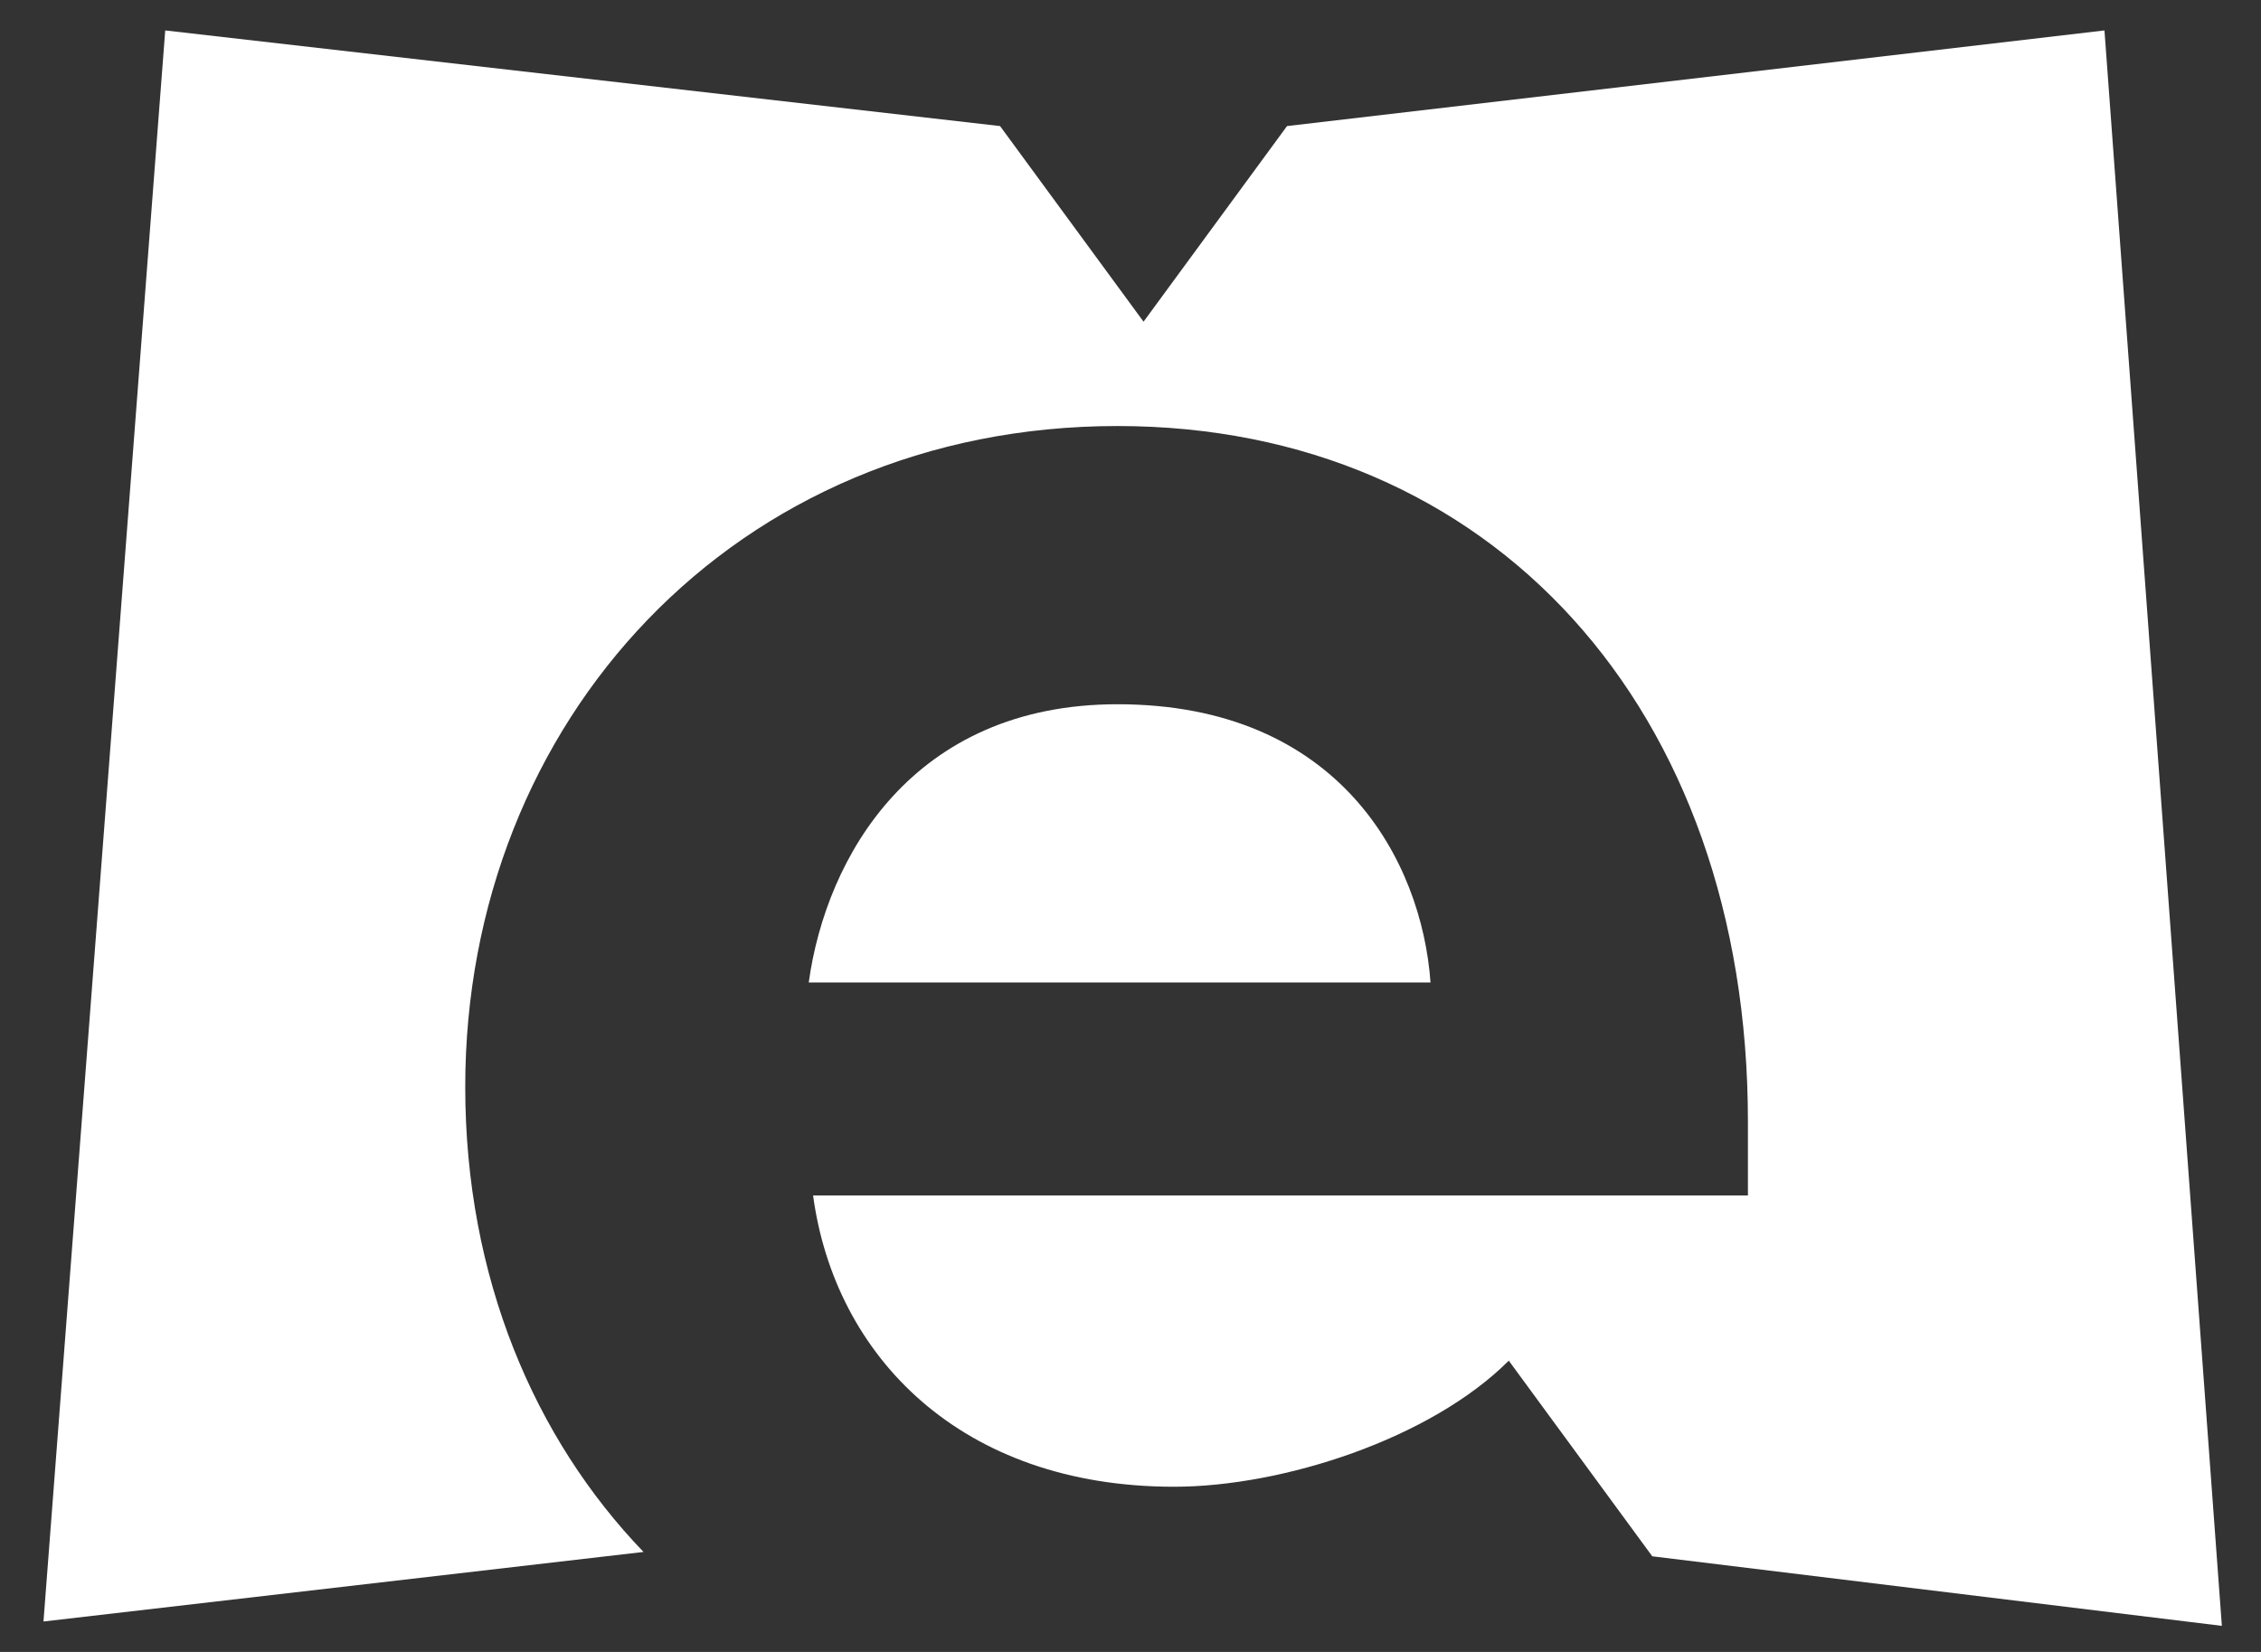 <?xml version="1.0" encoding="UTF-8" standalone="no"?>
<!-- Generator: Adobe Illustrator 19.0.0, SVG Export Plug-In . SVG Version: 6.00 Build 0)  -->
<!DOCTYPE svg  PUBLIC '-//W3C//DTD SVG 1.1//EN'  'http://www.w3.org/Graphics/SVG/1.1/DTD/svg11.dtd'>
<svg id="Layer_1" style="enable-background:new 0 0 52 38" xmlns="http://www.w3.org/2000/svg" xml:space="preserve" viewBox="0 0 52 38" version="1.1" y="0px" x="0px" xmlns:xlink="http://www.w3.org/1999/xlink">
<rect x="0" y="0" width="52" height="38" fill="#333333" stroke="none"/>
<style type="text/css">
	.st0{fill:#FFFFFF;}
</style>
<g id="M_2_">
	<g id="XMLID_30_">
		<path id="XMLID_32_" d="m32.9 22.6h-14.3c0.4-2.9 2.4-6.4 7.1-6.4 5.1 0 7 3.6 7.2 6.4z" class="st0"/>
		<path id="XMLID_31_" d="m48.4 0.7l-18.8 2.2-3.3 4.5-3.3-4.5-19.2-2.2-2.8 36.6 13.8-1.6c-2.5-2.6-4.1-6.3-4.1-10.7 0-8.4 6.2-15.2 15-15.2 8.6 0 14.5 6.5 14.5 16v1.7h-21.5c0.5 3.7 3.4 6.7 8.3 6.7 2.5 0 5.9-1.1 7.7-2.9l3.3 4.5 13.1 1.6-2.7-36.7z" class="st0"/>
	</g>
</g>
</svg>
